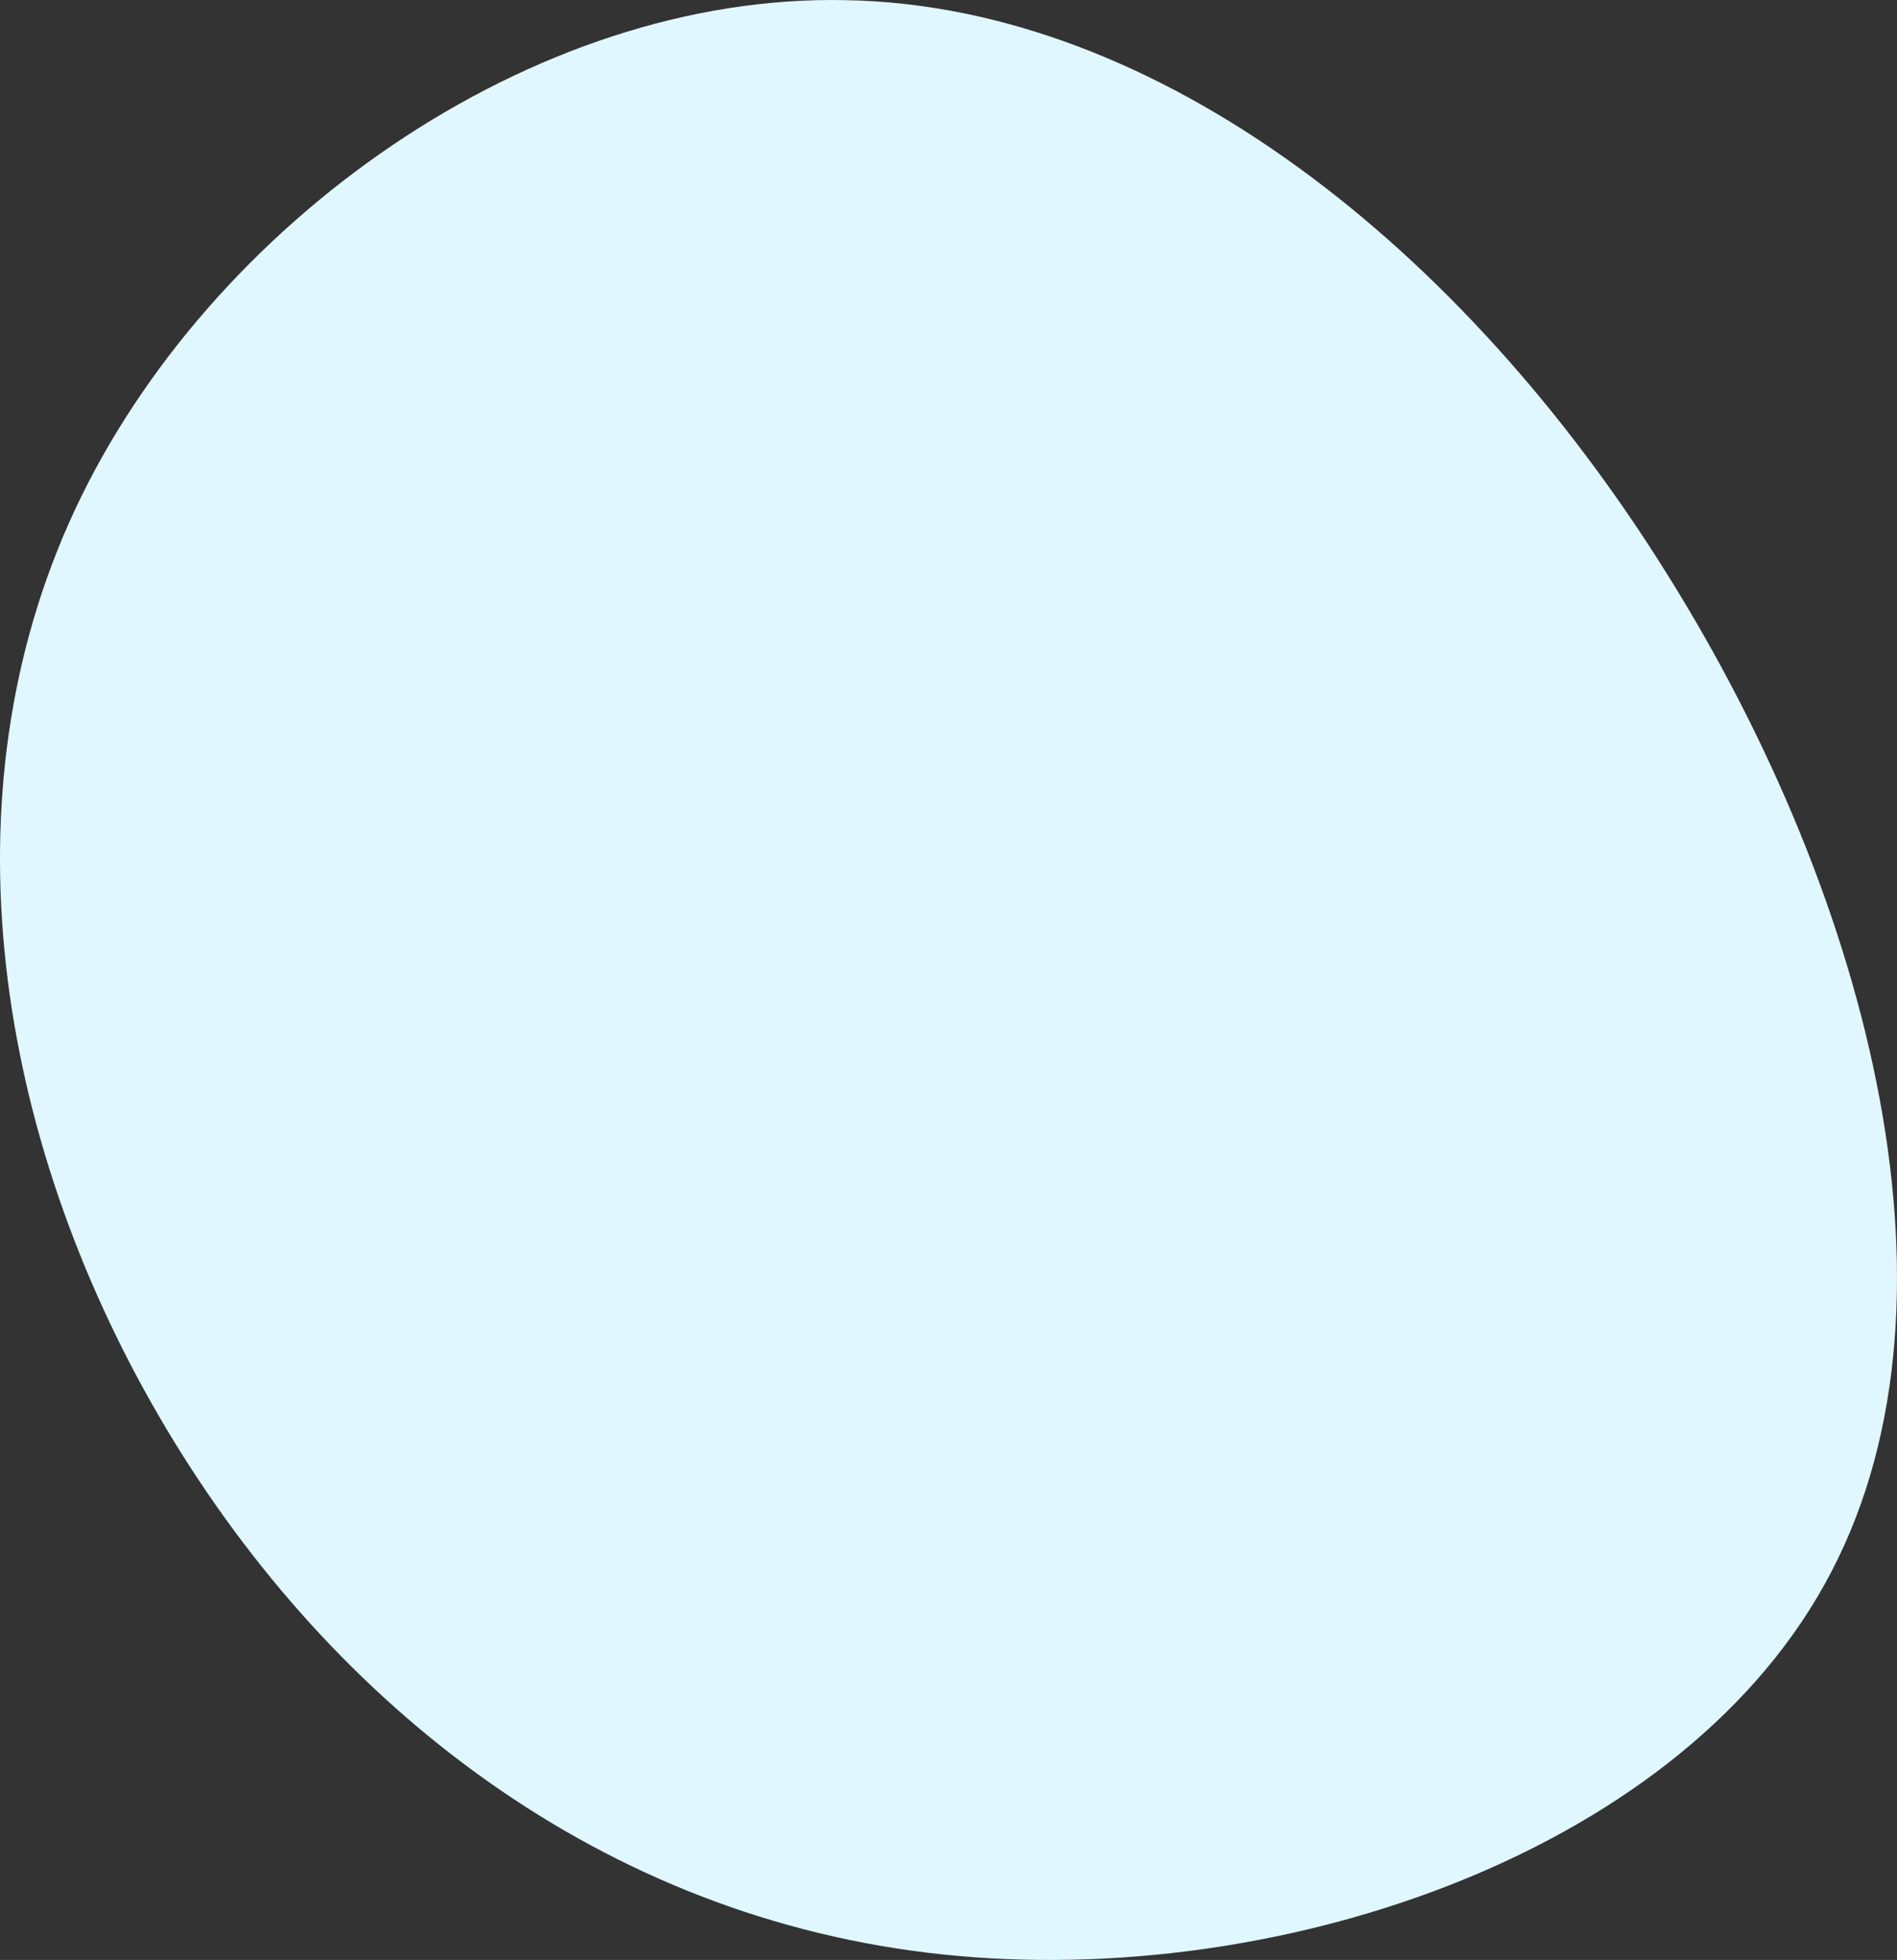 <svg xmlns="http://www.w3.org/2000/svg" width="1071.75" height="1106.884" viewBox="0 0 1071.75 1106.884">
  <rect x="0" y="0" width="1071.75" height="1106.884" fill="#333333" stroke="none"/>
  <path id="Pfad_96" data-name="Pfad 96" d="M881.548,252.669c115.732,184.85,175.206,416.315,89.21,570.624-86,155.113-316.656,231.465-507.132,208.157-191.28-23.307-342.375-145.469-434-302.994S-93.336,378.046-17.788,216.5,240.2-75.239,417.815-71.221C594.628-68.006,766.62,68.622,881.548,252.669Z" transform="translate(60.174 71.311)" fill="#e0f7ff"/>
</svg>
